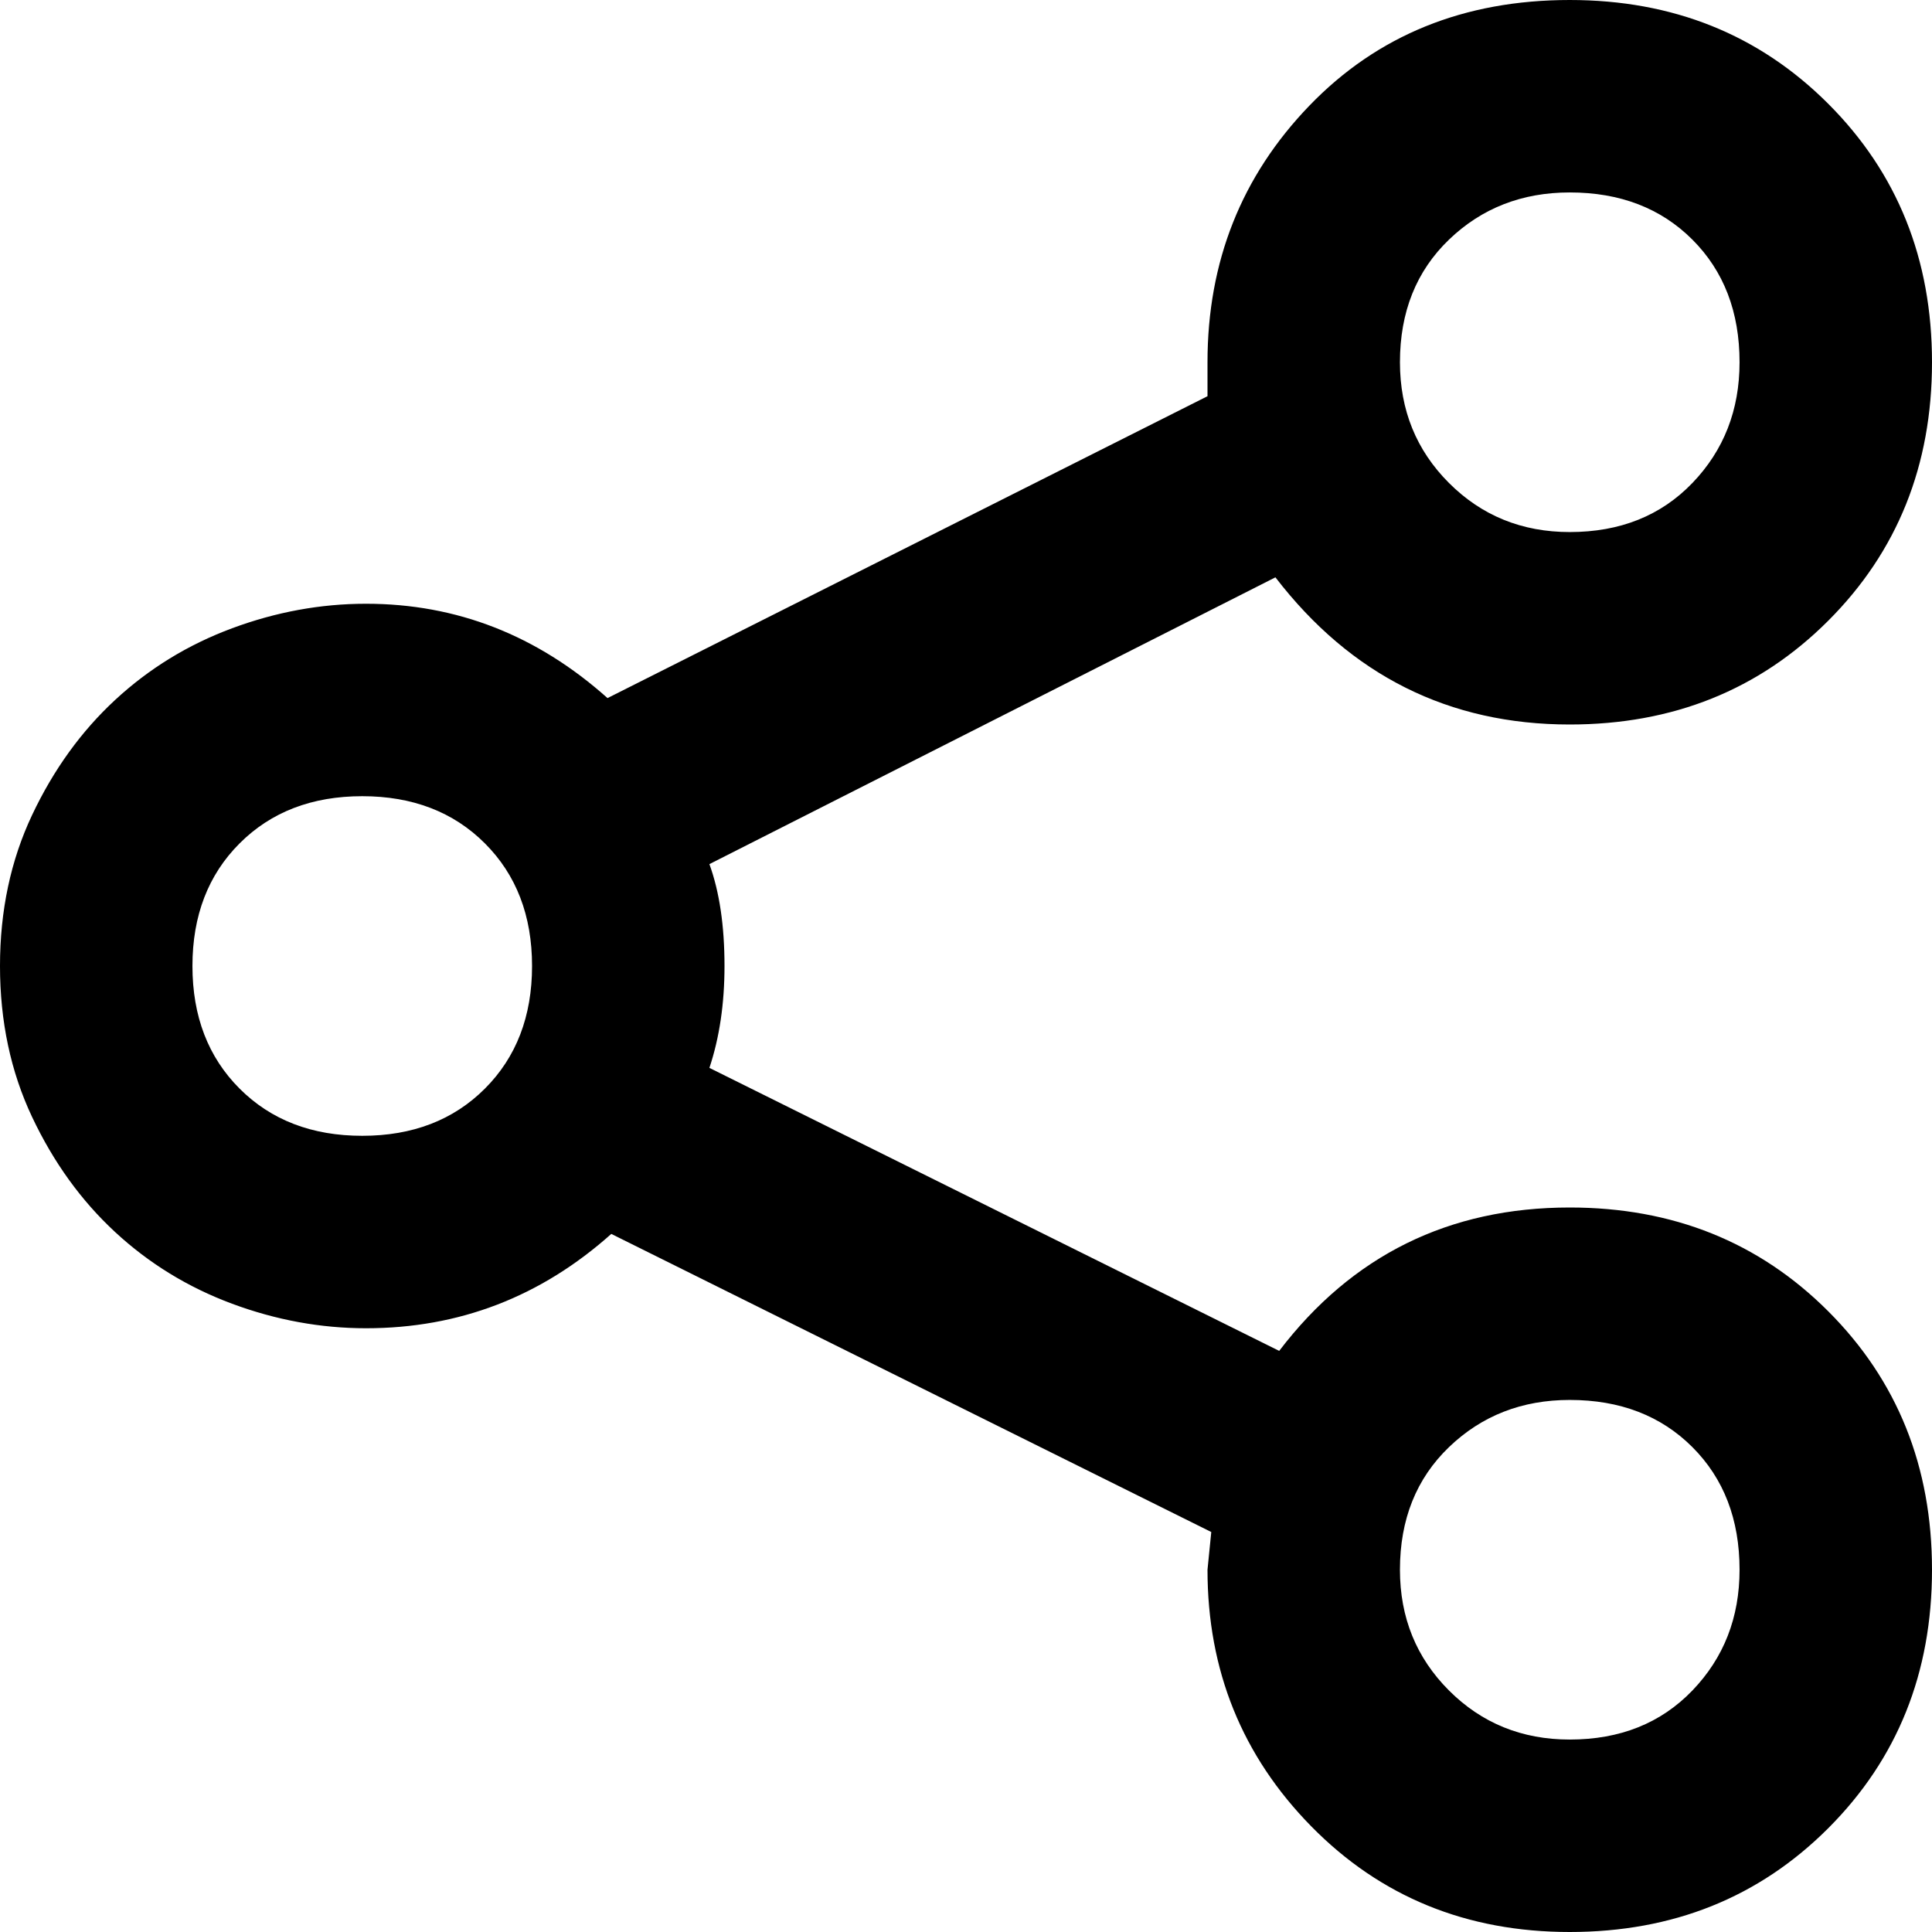 <svg xmlns="http://www.w3.org/2000/svg" viewBox="0 0 512 512">
	<path d="M416 320q41 0 68.5 27.5T512 416t-27.5 68.5T416 512t-68.5-28-27.5-68l1-10-159-79q-28 25-65 25-18 0-35.5-6.5t-31-19-22-30.5T0 256t8.5-40 22-30.5 31-19T97 160q36 0 64 25l159-80v-9q0-40 27-68t69-28q41 0 68.5 27.5T512 96t-27.5 68.5T416 192q-48 0-78-39l-150 76q4 11 4 27 0 15-4 27l151 75q29-38 77-38zm0-269q-19 0-32 12.5T371 96q0 19 13 32t32 13q20 0 32.5-13T461 96q0-20-12.5-32.5T416 51zM96 301q20 0 32.5-12.5T141 256t-12.5-32.5T96 211t-32.5 12.5T51 256t12.5 32.5T96 301zm320 160q20 0 32.5-13t12.5-32q0-20-12.5-32.5T416 371q-19 0-32 12.5T371 416q0 19 13 32t32 13z"/>
</svg>